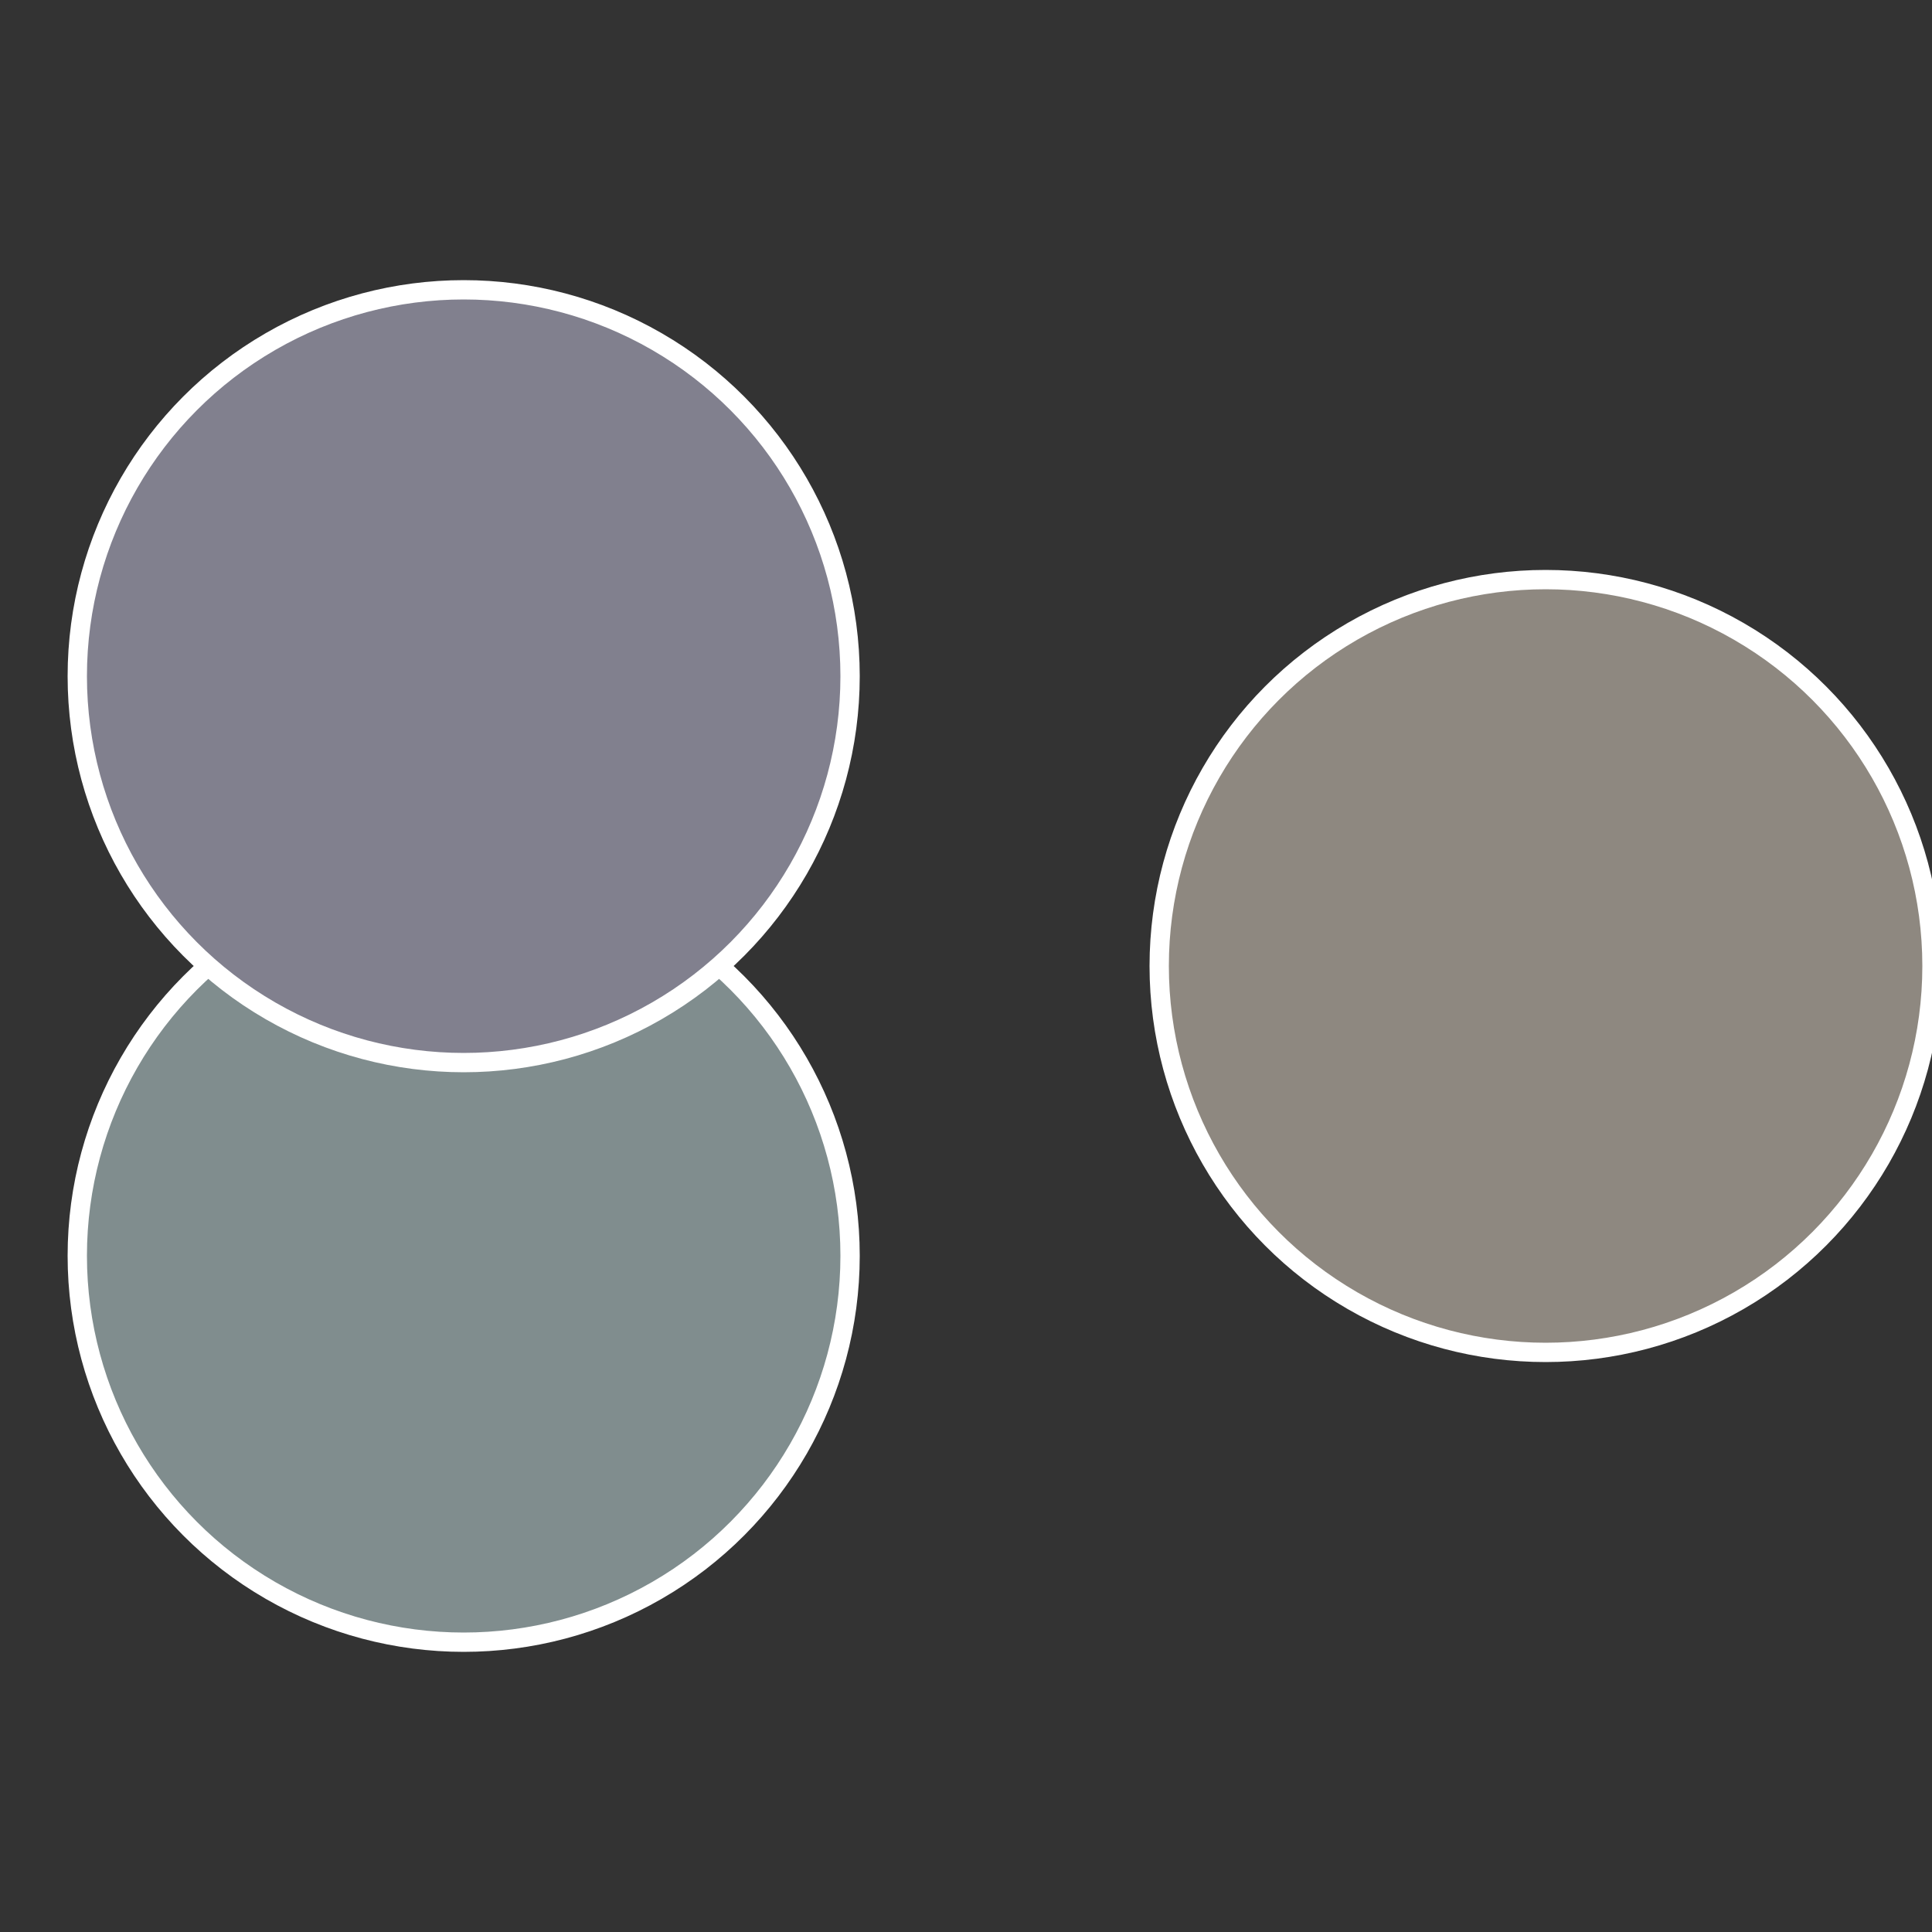<?xml version="1.0" standalone="no"?>
<svg width="500" height="500" viewBox="-1 -1 2 2" xmlns="http://www.w3.org/2000/svg">
 
                <rect x="-1" y="-1" width="2" height="2" fill="#333333" stroke="none"/>
 
                <circle cx="0.6" cy="0" r="0.4" fill="#8e8880" stroke="#fff" stroke-width="1%" />
             
                <circle cx="-0.52" cy="0.3" r="0.4" fill="#808d8e" stroke="#fff" stroke-width="1%" />
             
                <circle cx="-0.52" cy="-0.3" r="0.4" fill="#81808e" stroke="#fff" stroke-width="1%" />
            </svg>

